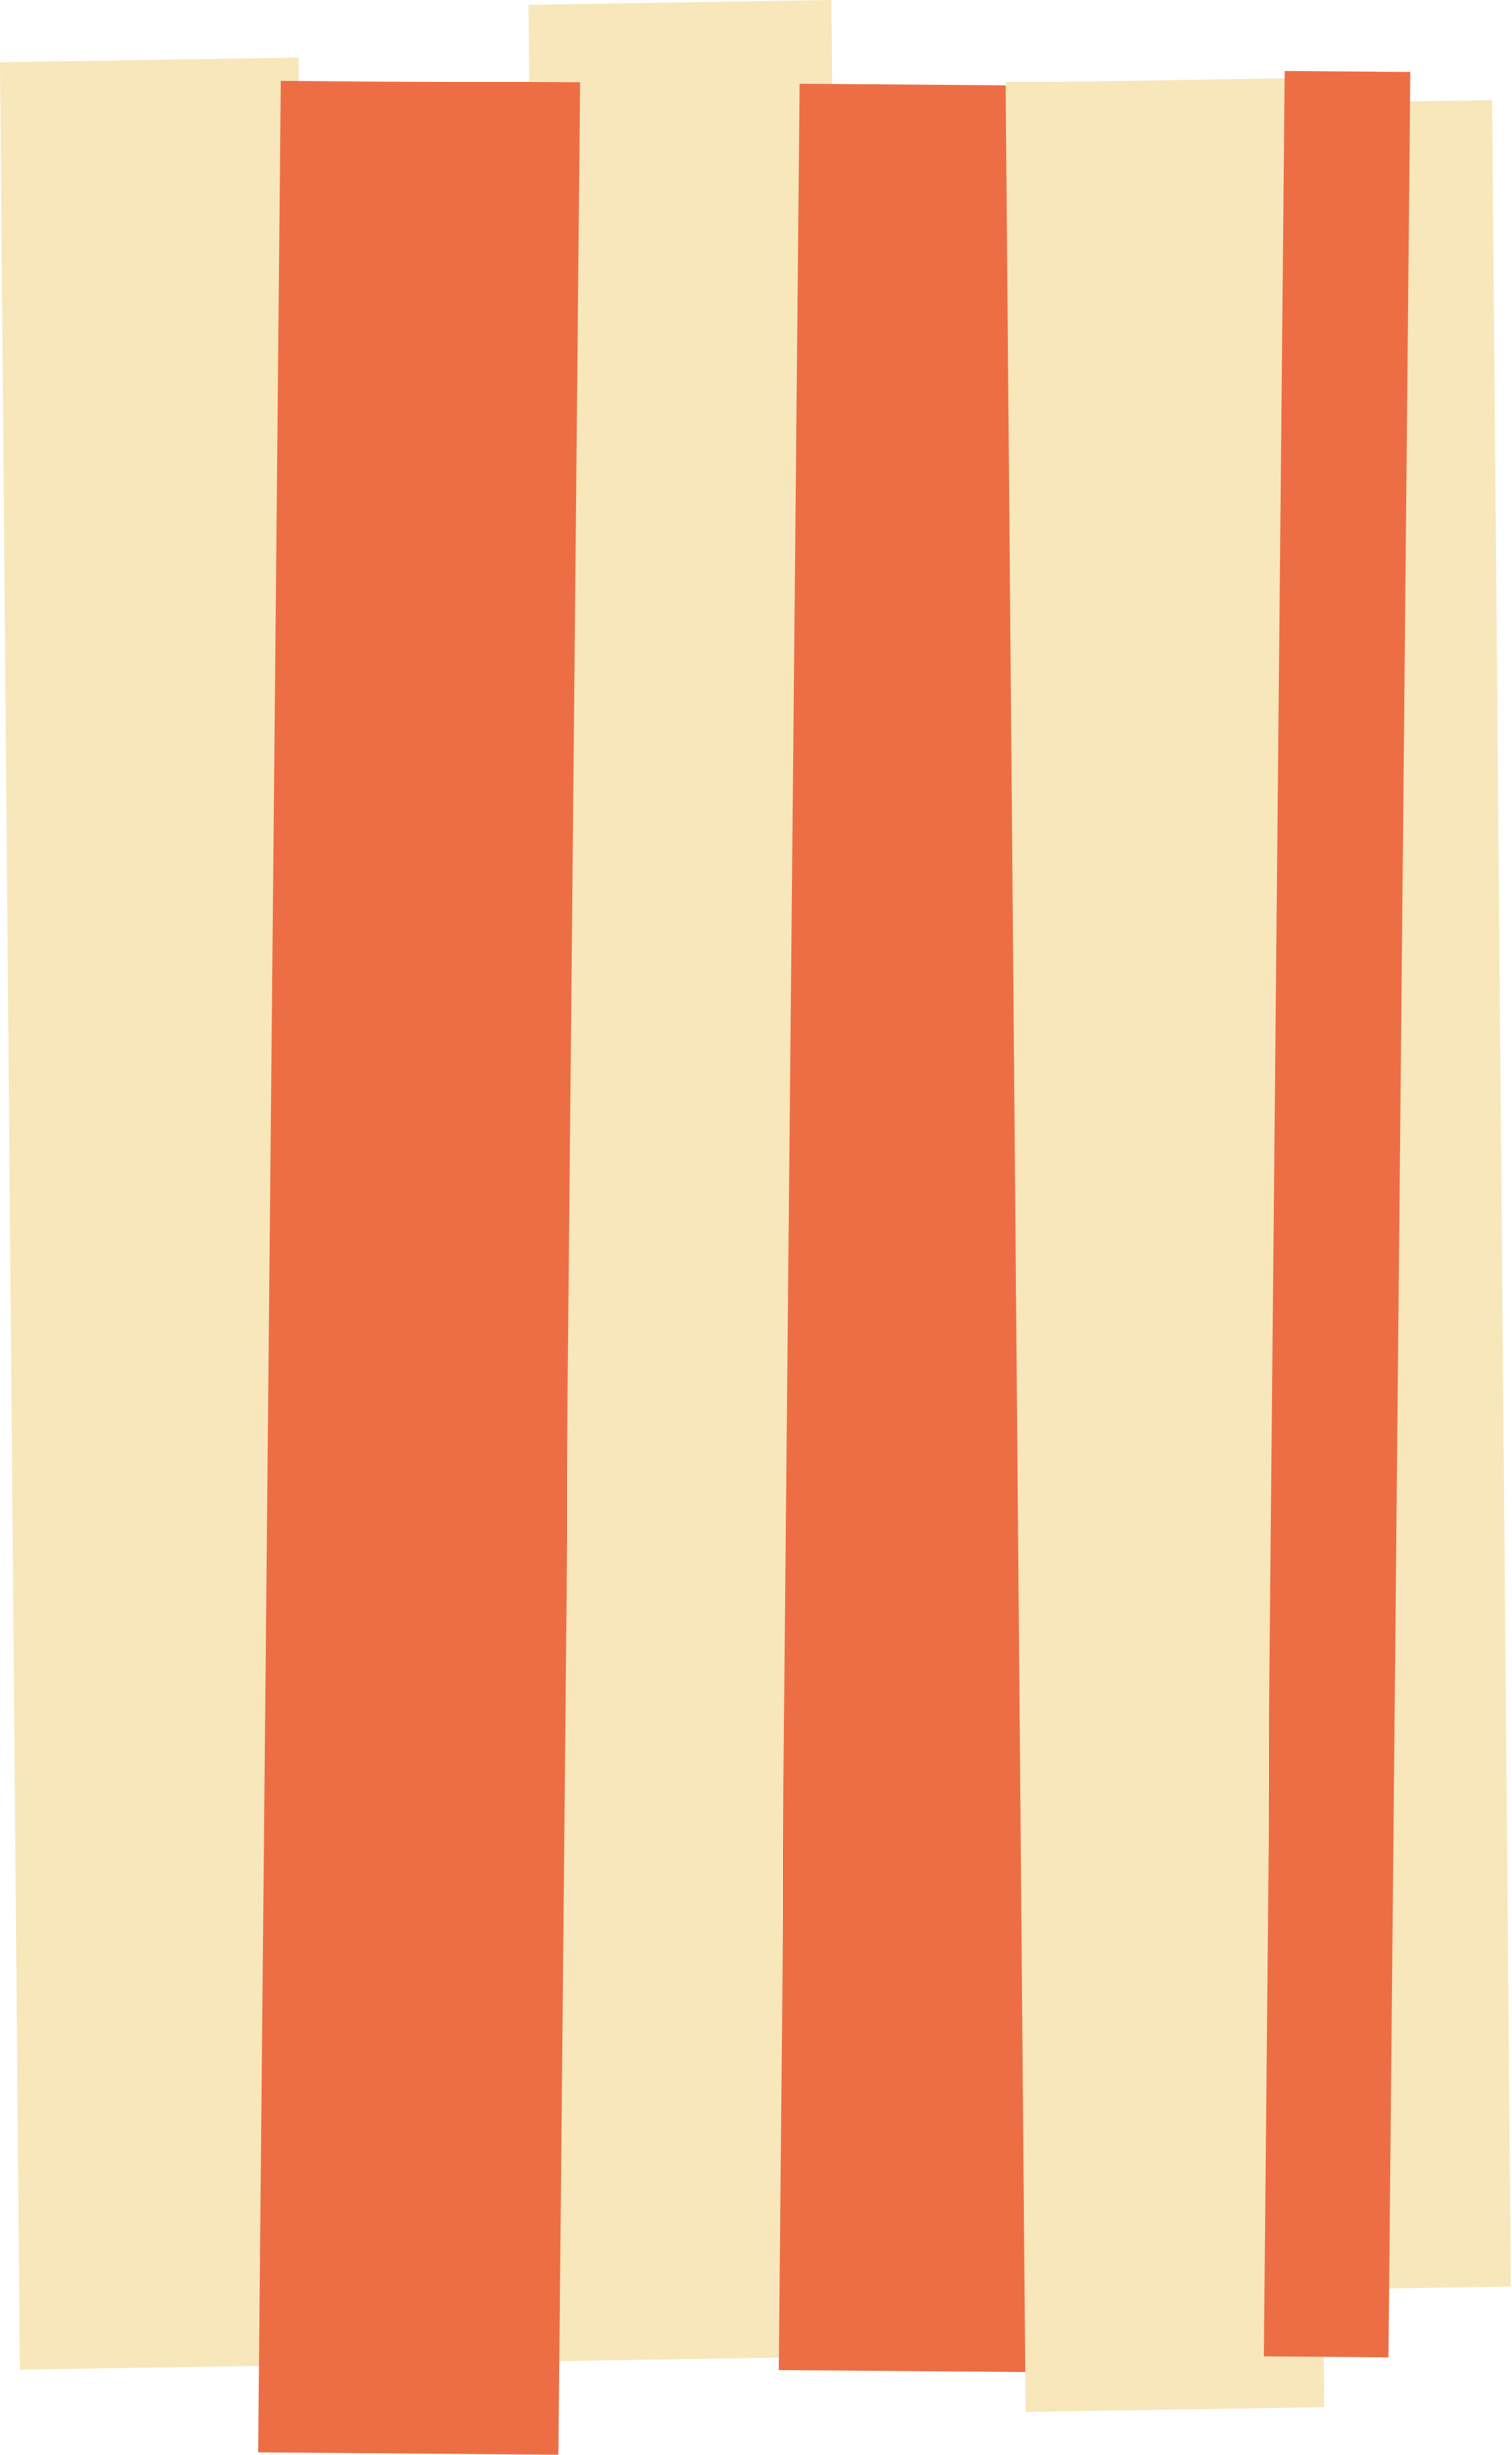 <svg width="424" height="688" viewBox="0 0 424 688" fill="none" xmlns="http://www.w3.org/2000/svg">
<path d="M89.315 662.727L5.446 664.033L-0 17.416L83.868 16.11L89.315 662.727Z" fill="#F8E7BA"/>
<path d="M423.691 640.878L339.823 642.184L334.661 29.407L418.53 28.101L423.691 640.878Z" fill="#F8E7BA"/>
<path d="M238.62 660.402L153.83 661.723L148.267 1.321L233.057 0L238.62 660.402Z" fill="#F8E7BA"/>
<path d="M156.493 688L72.442 687.342L78.688 22.53L162.739 23.188L156.493 688Z" fill="#ED6E45"/>
<path d="M302.317 664.803L218.267 664.145L224.285 23.592L308.336 24.25L302.317 664.803Z" fill="#ED6E45"/>
<path d="M371.471 674.626L287.603 675.932L282.104 23.049L365.972 21.743L371.471 674.626Z" fill="#F8E7BA"/>
<path d="M389.436 660.64L354.299 660.365L360.318 19.812L395.455 20.087L389.436 660.64Z" fill="#ED6E45"/>
</svg>
